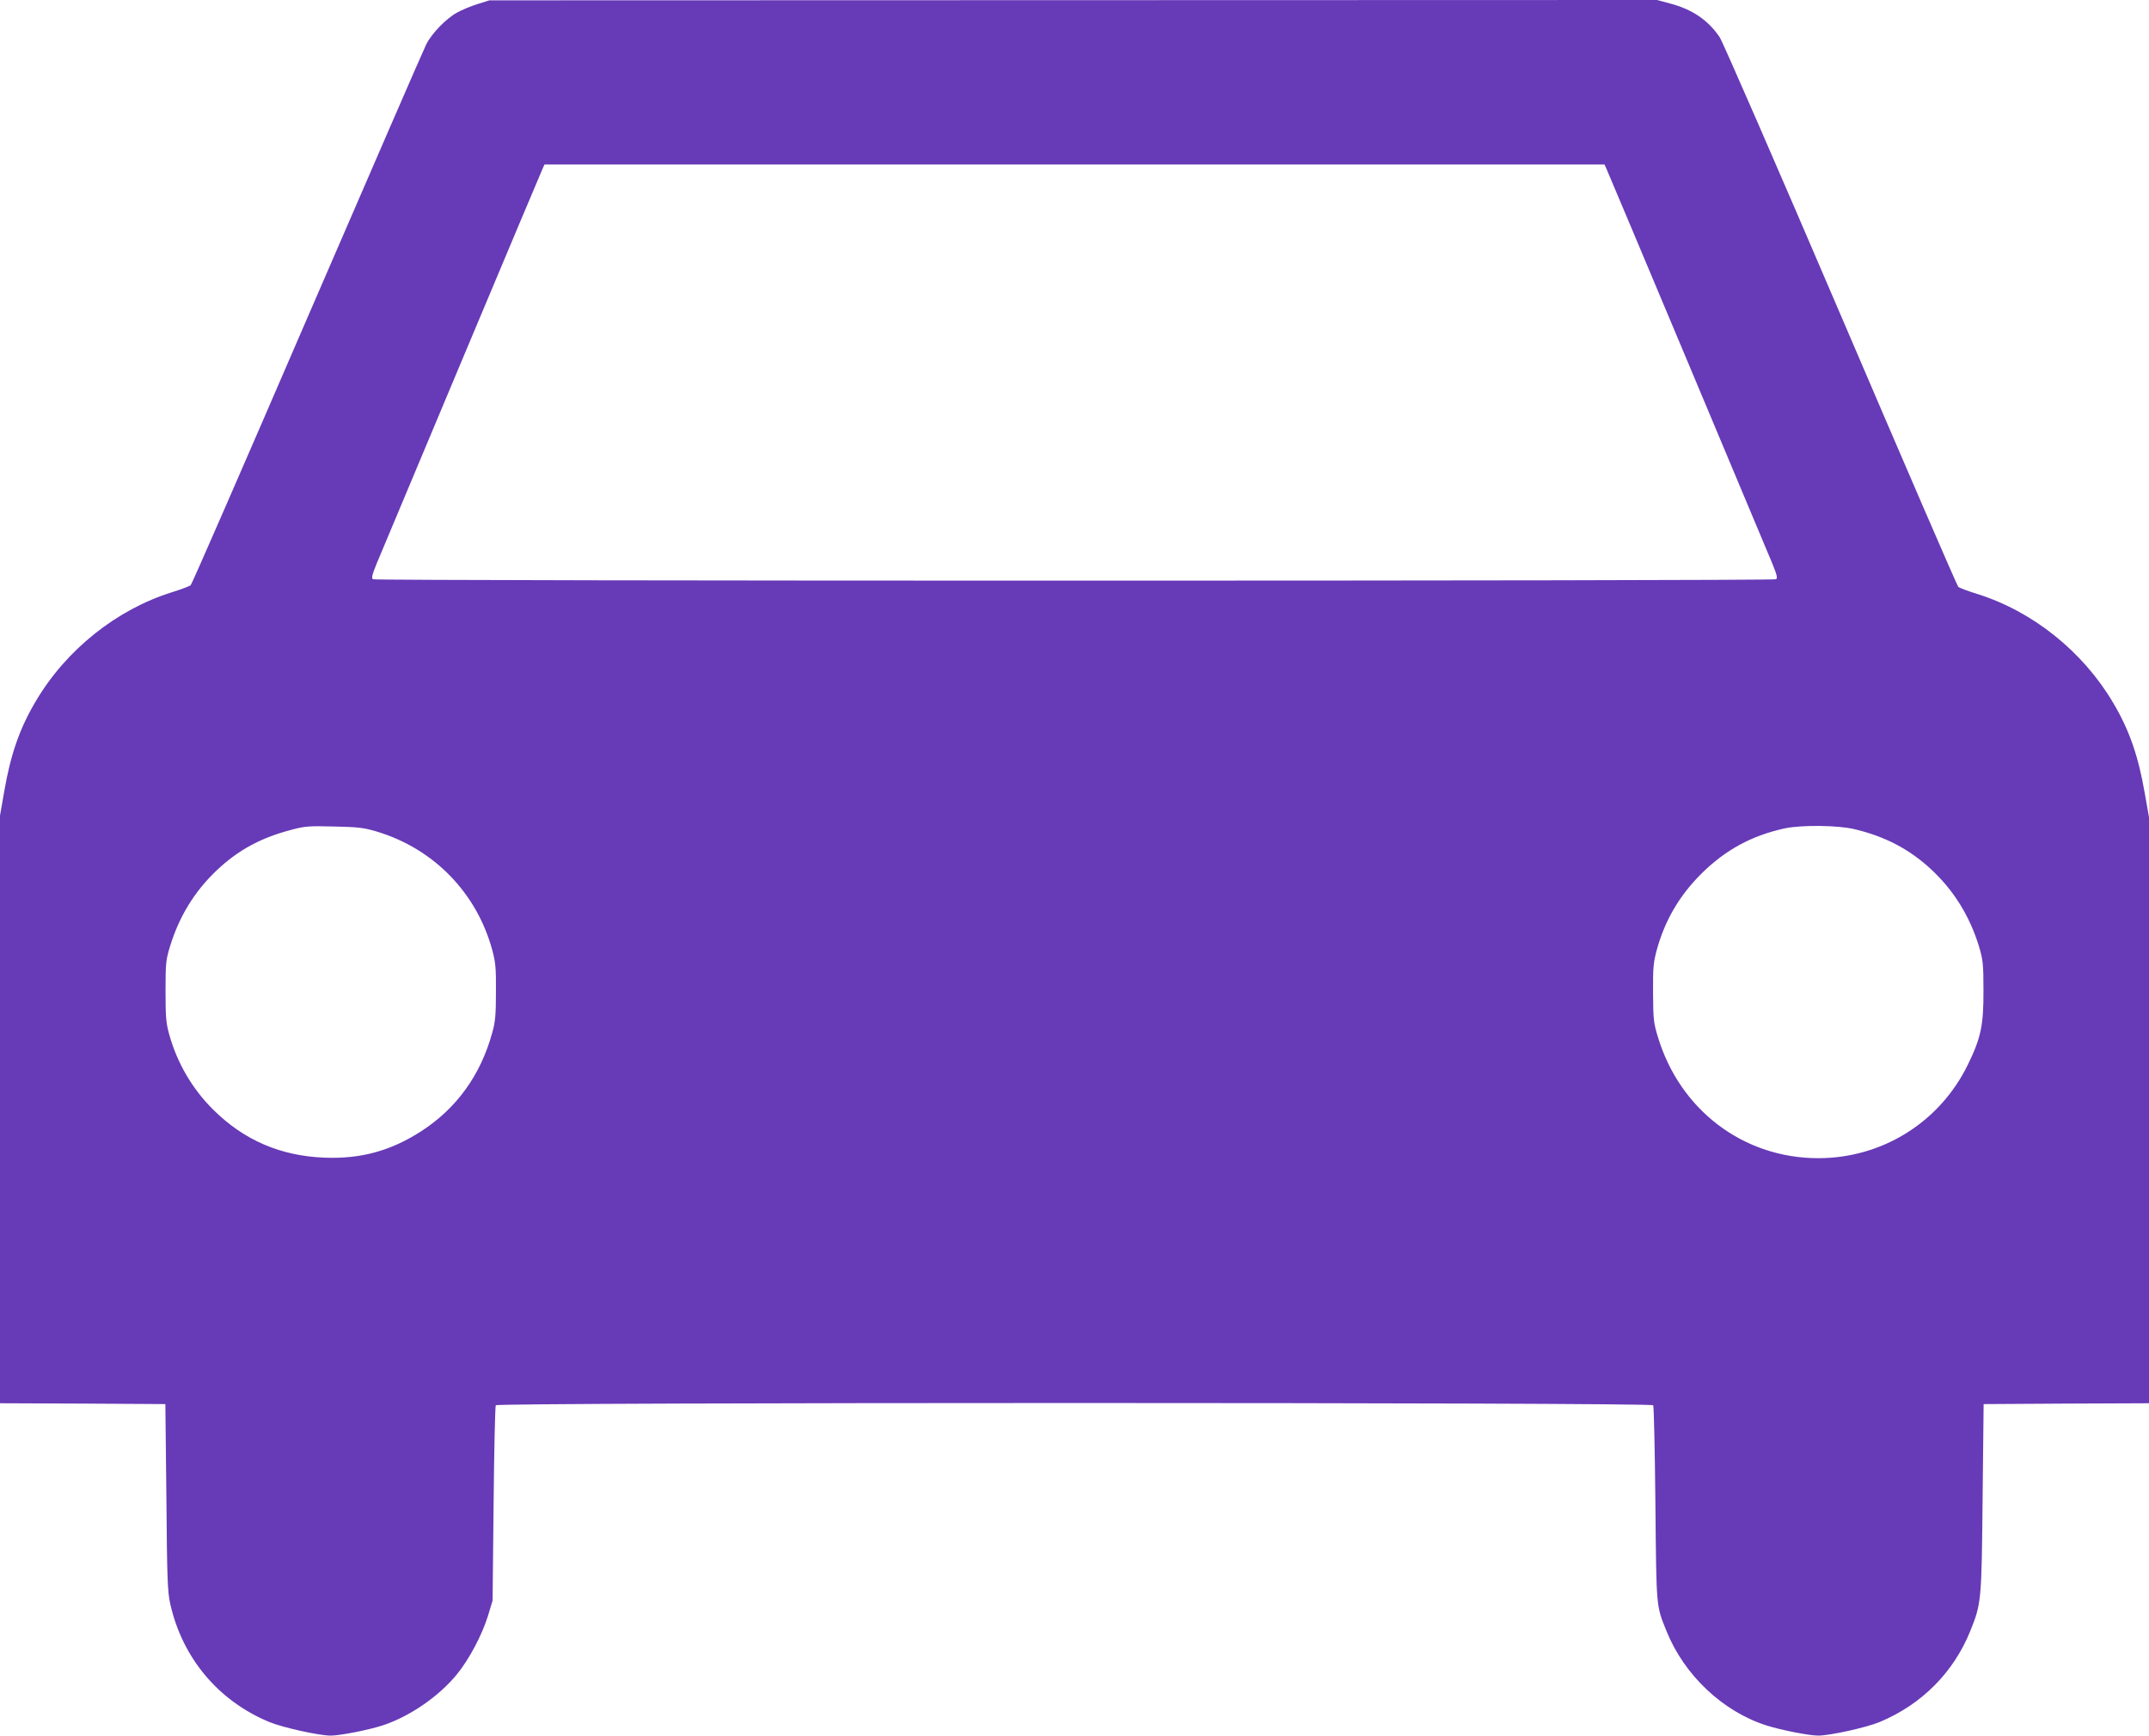 <?xml version="1.0" standalone="no"?>
<!DOCTYPE svg PUBLIC "-//W3C//DTD SVG 20010904//EN"
 "http://www.w3.org/TR/2001/REC-SVG-20010904/DTD/svg10.dtd">
<svg version="1.0" xmlns="http://www.w3.org/2000/svg"
 width="1280pt" height="1034pt" viewBox="0 0 1280 1034"
 preserveAspectRatio="xMidYMid meet">
<g transform="translate(0,1034) scale(0.1,-0.1)"
fill="#673ab7" stroke="none">
<path d="M2845 10316 c-39 -12 -94 -35 -123 -51 -64 -35 -152 -125 -184 -191
-14 -27 -332 -760 -708 -1629 -375 -869 -687 -1585 -694 -1591 -6 -6 -56 -25
-111 -42 -330 -103 -630 -342 -811 -648 -97 -163 -151 -319 -189 -540 l-25
-143 0 -1751 0 -1750 493 -2 492 -3 6 -555 c4 -483 7 -565 23 -635 72 -322
286 -578 590 -704 79 -33 297 -81 366 -81 56 0 223 33 310 61 158 52 331 170
439 301 74 90 151 234 188 353 l27 90 6 575 c3 316 9 581 13 588 12 18 6882
18 6894 0 4 -7 10 -272 13 -588 6 -625 4 -603 66 -757 105 -262 335 -479 594
-562 88 -28 255 -61 310 -61 69 0 287 48 366 81 249 104 439 294 539 541 67
165 68 183 74 798 l6 555 493 3 492 2 0 1745 0 1746 -25 142 c-38 221 -92 378
-189 541 -181 306 -480 545 -811 648 -55 17 -105 36 -111 42 -7 6 -321 733
-699 1616 -378 883 -703 1629 -722 1658 -67 100 -162 166 -295 201 l-78 21
-3477 -1 -3478 -1 -70 -22z m6724 -983 c13 -27 921 -2191 986 -2347 29 -71 34
-91 23 -97 -17 -11 -8339 -11 -8356 0 -11 6 -6 26 23 97 65 156 973 2320 986
2347 l12 27 3157 0 3157 0 12 -27z m-7325 -3947 c339 -102 595 -364 688 -706
20 -74 23 -107 22 -250 0 -136 -4 -179 -22 -242 -69 -253 -213 -452 -424 -588
-180 -116 -358 -165 -573 -157 -264 10 -482 104 -666 287 -123 122 -214 277
-261 447 -19 67 -22 103 -22 258 0 167 2 186 27 268 55 179 147 328 278 452
128 121 261 193 443 241 82 22 106 24 256 20 144 -3 177 -7 254 -30z m8802 14
c182 -43 326 -119 454 -237 137 -127 231 -279 287 -460 24 -81 27 -103 27
-263 1 -208 -15 -284 -94 -445 -167 -341 -509 -555 -890 -555 -446 0 -825 287
-956 725 -25 82 -27 105 -28 260 -1 148 2 181 22 255 48 176 135 325 266 455
142 141 299 227 497 270 99 21 317 19 415 -5z"/>
</g>
</svg>
